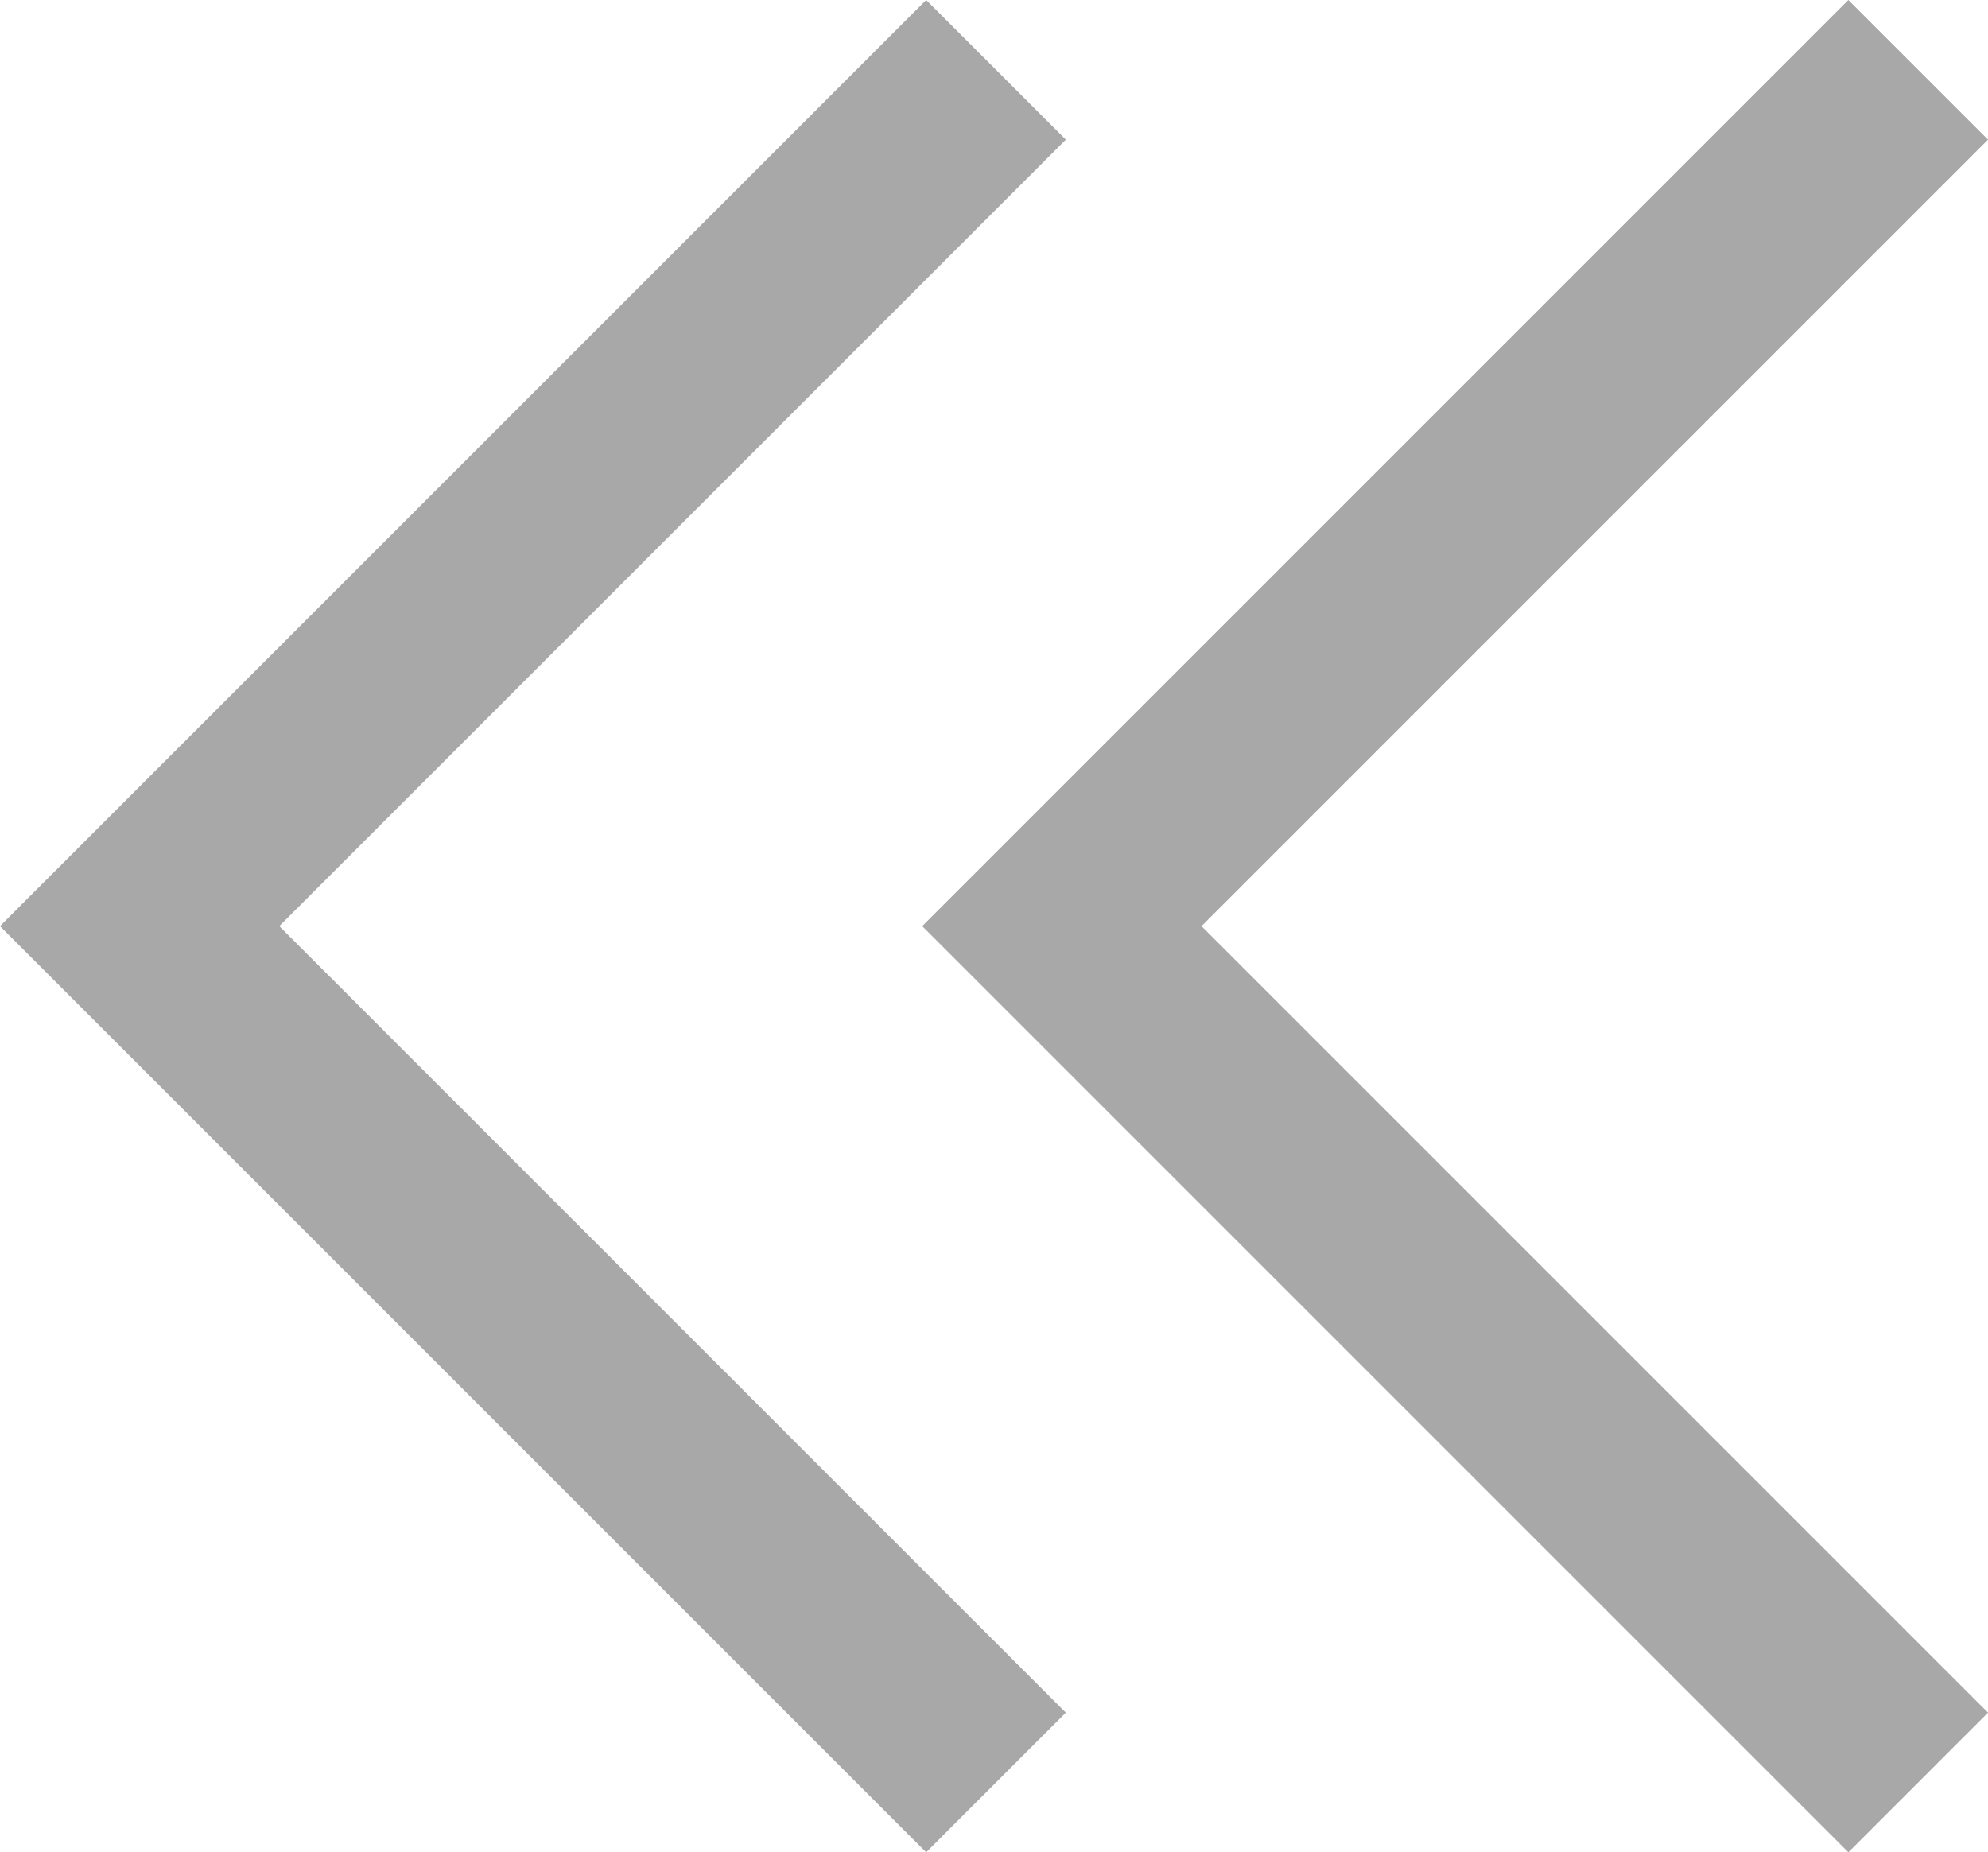 <svg xmlns="http://www.w3.org/2000/svg" xmlns:xlink="http://www.w3.org/1999/xlink" width="30.18" height="28.12" viewBox="0 0 30.18 28.12" fill="none"><path id="路径 2" fill-rule="evenodd" style="fill:#A8A8A8" opacity="1" d="M14.06,0l2.12,2.12l-11.94,11.94l11.94,11.94l-2.12,2.12l-14.06,-14.06zM28.06,0l2.12,2.12l-11.94,11.94l11.94,11.94l-2.12,2.12l-14.06,-14.06z"></path></svg>